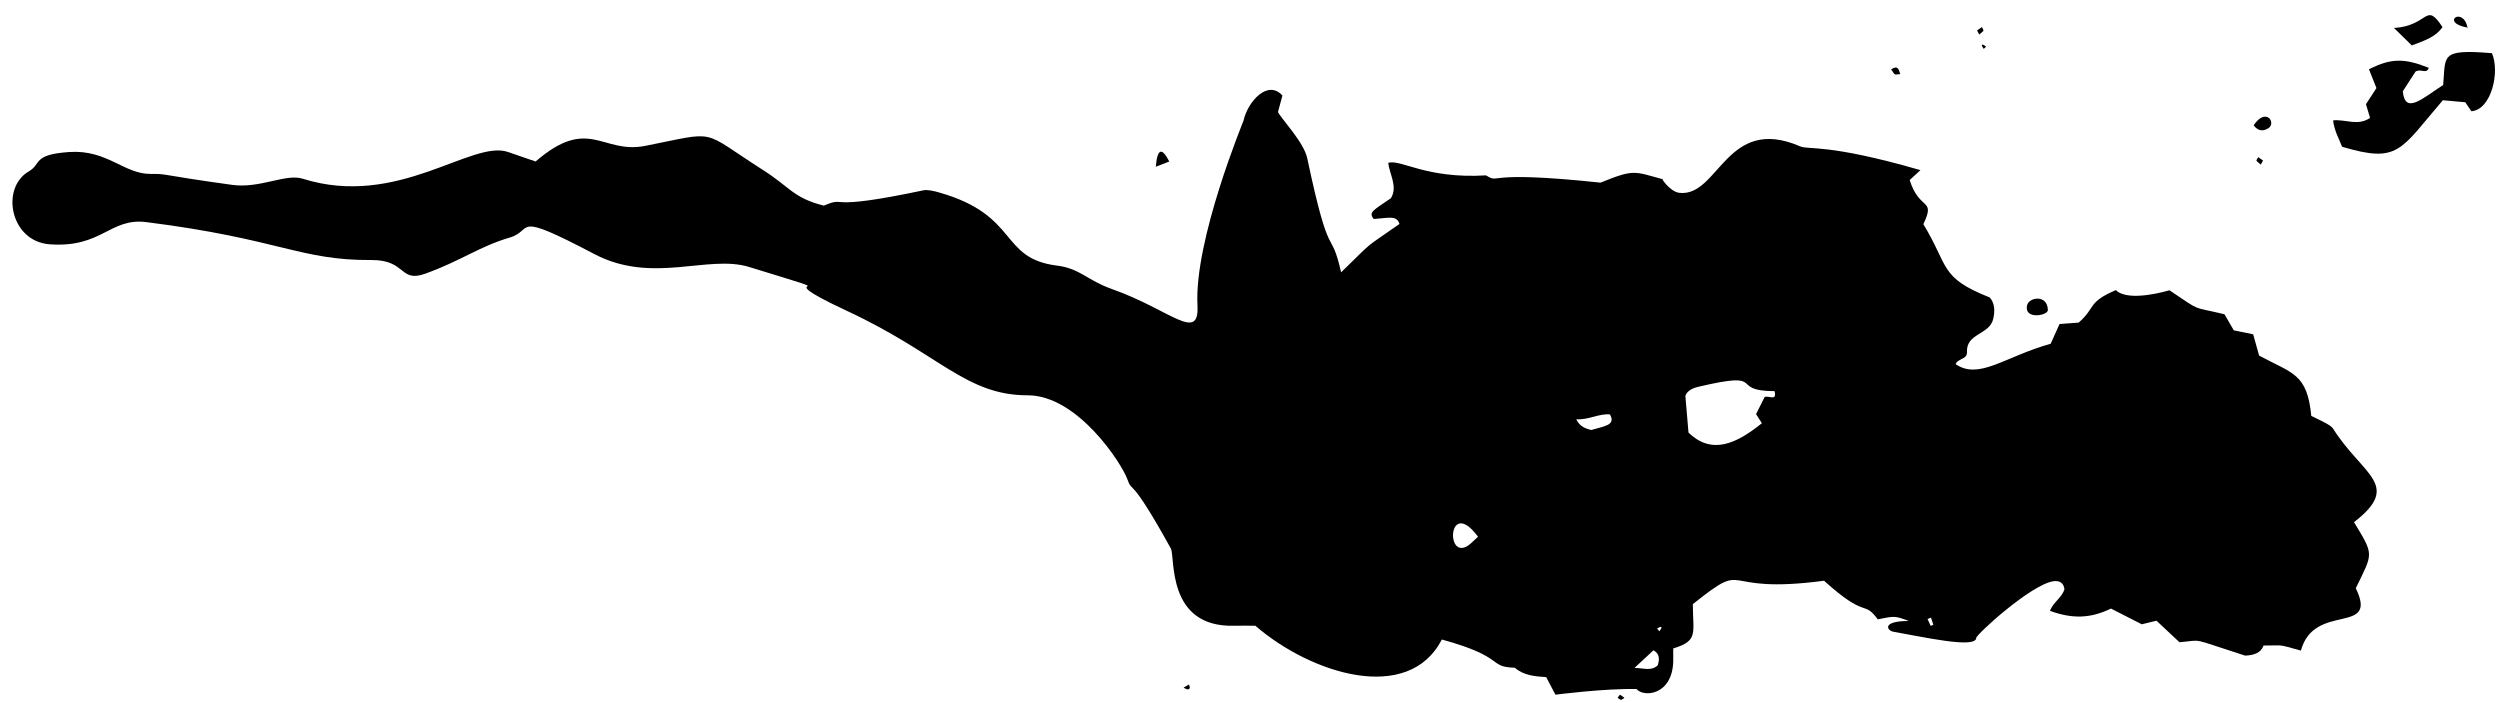 <?xml version="1.0" encoding="UTF-8" standalone="no"?><svg xmlns="http://www.w3.org/2000/svg" xmlns:xlink="http://www.w3.org/1999/xlink" fill="#000000" height="28.3" preserveAspectRatio="xMidYMid meet" version="1" viewBox="-0.5 35.6 100.7 28.3" width="100.7" zoomAndPan="magnify"><g fill="#000000" fill-rule="evenodd" id="change1_1"><path d="M 66.34 61.027 C 66.48 60.844 66.445 60.797 66.246 60.918 C 66.277 60.953 66.309 60.988 66.34 61.027 Z M 77.266 60.809 C 77.301 60.793 77.34 60.781 77.375 60.766 C 77.344 60.672 77.312 60.574 77.281 60.48 C 77.234 60.496 77.188 60.516 77.141 60.531 C 77.184 60.625 77.223 60.715 77.266 60.809 Z M 65.336 62.504 C 65.715 62.508 66.008 62.645 66.273 62.398 C 66.348 62.16 66.359 61.938 66.102 61.793 C 65.859 62.016 65.633 62.227 65.336 62.504 Z M 64.348 52.293 C 63.906 52.25 63.492 52.52 62.992 52.488 C 63.141 52.797 63.367 52.855 63.586 52.922 C 64.109 52.766 64.602 52.734 64.348 52.293 Z M 59.035 57.219 C 57.844 55.613 57.711 58.168 58.625 57.582 C 58.746 57.504 58.848 57.387 59.035 57.219 Z M 70.582 51.586 C 70.785 51.535 71.074 51.766 70.98 51.355 C 69.074 51.355 70.777 50.504 67.891 51.184 C 67.641 51.242 67.445 51.367 67.387 51.547 C 67.43 52.094 67.473 52.566 67.512 53.023 C 68.453 53.938 69.441 53.473 70.469 52.648 C 70.379 52.508 70.316 52.41 70.234 52.281 C 70.344 52.062 70.461 51.828 70.582 51.586 Z M 21.074 42.105 C 23.223 40.25 23.746 41.816 25.484 41.477 C 28.477 40.887 27.652 40.801 30.223 42.441 C 31.332 43.145 31.453 43.574 32.684 43.883 C 33.688 43.465 32.543 44.145 36.695 43.266 C 36.855 43.23 37.133 43.297 37.312 43.348 C 40.574 44.27 39.734 46 42.066 46.297 C 43.012 46.414 43.273 46.883 44.297 47.246 C 46.633 48.07 47.816 49.426 47.734 47.898 C 47.598 45.266 49.586 40.488 49.59 40.457 C 49.754 39.703 50.562 38.785 51.156 39.449 C 51.098 39.664 51.035 39.891 50.977 40.113 C 51.121 40.402 52.023 41.332 52.156 41.977 C 53.09 46.383 53.082 44.656 53.52 46.57 C 54.93 45.203 54.312 45.715 55.871 44.621 C 55.762 44.273 55.484 44.371 54.836 44.422 C 54.594 44.137 54.855 44.055 55.527 43.582 C 55.809 43.113 55.473 42.637 55.418 42.16 C 55.918 42 56.934 42.812 59.355 42.664 C 59.984 43.031 59.094 42.438 63.969 42.957 C 65.344 42.398 65.316 42.508 66.492 42.824 C 66.332 42.676 66.746 43.32 67.141 43.367 C 68.734 43.551 69.023 40.203 72.012 41.496 C 72.348 41.645 73.113 41.371 76.855 42.453 C 76.684 42.613 76.562 42.723 76.422 42.852 C 76.82 44.121 77.48 43.559 76.973 44.629 C 78.016 46.348 77.609 46.773 79.648 47.582 C 79.855 47.824 79.855 48.121 79.793 48.422 C 79.652 49.102 78.695 49.004 78.73 49.781 C 78.742 50.09 78.352 50.035 78.273 50.27 C 79.23 50.91 80.215 49.98 82.102 49.445 C 82.207 49.211 82.328 48.945 82.457 48.652 C 82.707 48.633 82.945 48.613 83.23 48.594 C 83.93 47.98 83.57 47.781 84.727 47.285 C 85.238 47.797 86.859 47.297 86.887 47.293 C 88.238 48.195 87.715 47.922 89.102 48.258 C 89.191 48.41 89.324 48.641 89.477 48.906 C 89.711 48.953 89.969 49.008 90.258 49.066 C 90.336 49.336 90.406 49.59 90.496 49.922 C 91.836 50.648 92.434 50.633 92.598 52.352 C 92.914 52.512 93.379 52.711 93.469 52.855 C 94.668 54.758 96.27 55.121 94.32 56.633 C 95.133 57.98 95.094 57.848 94.391 59.293 C 95.324 61.219 92.719 59.832 92.18 61.805 C 91.191 61.539 91.574 61.602 90.676 61.602 C 90.57 61.906 90.273 61.996 89.93 62.008 C 87.629 61.27 88.289 61.387 87.289 61.469 C 86.961 61.16 86.676 60.895 86.363 60.602 C 86.172 60.648 85.973 60.695 85.77 60.746 C 85.348 60.531 84.922 60.312 84.531 60.113 C 83.703 60.512 82.988 60.535 82.074 60.207 C 82.191 59.867 82.551 59.68 82.656 59.336 C 82.625 59.078 82.457 58.977 82.215 59.012 C 81.309 59.141 79.105 61.156 79.102 61.297 C 79.086 61.742 76.922 61.246 75.766 61.047 C 75.512 61.004 75.27 60.613 76.387 60.613 C 75.828 60.406 75.828 60.406 75.137 60.547 C 74.547 59.75 74.711 60.566 72.973 58.992 C 68.566 59.578 70.043 58.062 67.688 59.934 C 67.688 61.109 67.926 61.406 66.898 61.719 C 66.898 61.891 66.902 62.062 66.898 62.234 C 66.863 63.617 65.695 63.695 65.422 63.355 C 64.16 63.324 62.184 63.578 62.152 63.582 C 62.027 63.344 61.91 63.117 61.781 62.875 C 61.332 62.844 60.879 62.812 60.516 62.496 C 59.41 62.465 60.191 62.078 57.578 61.359 C 56.227 63.977 52.309 62.746 50.066 60.805 C 49.789 60.805 49.52 60.797 49.246 60.805 C 46.457 60.898 46.848 58.027 46.66 57.691 C 44.973 54.633 45.129 55.516 44.906 54.895 C 44.684 54.273 42.91 51.523 40.898 51.523 C 38.395 51.523 37.352 49.863 33.629 48.129 C 29.926 46.402 34.363 47.793 29.668 46.352 C 28.016 45.844 25.781 47.062 23.445 45.836 C 20.062 44.059 21.035 44.875 20.035 45.168 C 18.809 45.527 18.078 46.102 16.637 46.621 C 15.586 47.004 15.879 46.066 14.465 46.074 C 11.578 46.094 10.781 45.227 5.398 44.547 C 3.918 44.363 3.613 45.59 1.508 45.441 C -0.098 45.328 -0.484 43.164 0.66 42.504 C 1.18 42.203 0.797 41.824 2.293 41.723 C 3.816 41.621 4.5 42.613 5.559 42.605 C 6.293 42.602 5.801 42.625 8.852 43.047 C 9.965 43.203 11.016 42.582 11.688 42.797 C 15.52 44.008 18.504 41.211 19.965 41.723 C 20.332 41.852 20.703 41.98 21.074 42.105" fill="inherit"/><path d="M 97.898 39.637 C 96.164 41.656 96.125 42.188 93.84 41.512 C 93.723 41.203 93.527 40.883 93.477 40.449 C 93.98 40.395 94.473 40.691 94.965 40.348 C 94.914 40.172 94.855 39.984 94.801 39.797 C 94.945 39.578 95.09 39.355 95.223 39.148 C 95.109 38.867 95.016 38.629 94.922 38.391 C 95.805 37.945 96.332 37.934 97.332 38.332 C 97.234 38.605 97.023 38.348 96.797 38.484 C 96.656 38.703 96.465 39.004 96.285 39.277 C 96.375 40.227 97.062 39.574 97.91 39.023 C 98.023 37.848 97.754 37.566 99.875 37.742 C 100.203 38.484 99.859 40.016 99.047 40.082 C 98.98 39.988 98.902 39.871 98.801 39.719 C 98.535 39.695 98.242 39.668 97.898 39.637" fill="inherit"/><path d="M 97.883 36.691 C 97.598 37.105 97.141 37.238 96.648 37.43 C 96.438 37.223 96.23 37.023 95.93 36.727 C 97.344 36.641 97.188 35.633 97.883 36.691" fill="inherit"/><path d="M 81.148 47.906 C 81.223 47.559 81.98 47.453 81.988 48.09 C 81.992 48.312 81.027 48.488 81.148 47.906" fill="inherit"/><path d="M 90.277 40.648 C 90.777 39.898 91.203 40.559 90.867 40.766 C 90.629 40.914 90.438 40.859 90.277 40.648" fill="inherit"/><path d="M 46.598 42.105 C 46.406 42.18 46.277 42.23 46.055 42.316 C 46.121 41.539 46.316 41.555 46.598 42.105" fill="inherit"/><path d="M 98.918 36.715 C 97.73 36.52 98.738 35.809 98.895 36.738 L 98.918 36.715" fill="inherit"/><path d="M 75.676 38.395 C 75.953 38.215 75.973 38.387 76.043 38.586 C 75.777 38.598 75.859 38.66 75.676 38.395" fill="inherit"/><path d="M 90.656 42.066 C 90.613 42.137 90.59 42.184 90.562 42.23 C 90.328 42.027 90.375 42.102 90.461 41.93 C 90.527 41.977 90.594 42.023 90.656 42.066" fill="inherit"/><path d="M 79.137 36.824 C 79.199 36.781 79.266 36.738 79.332 36.691 C 79.406 36.863 79.457 36.793 79.223 36.992 C 79.199 36.945 79.176 36.898 79.137 36.824" fill="inherit"/><path d="M 47.176 63.297 C 47.254 63.25 47.32 63.211 47.391 63.172 C 47.48 63.363 47.375 63.434 47.176 63.297" fill="inherit"/><path d="M 64.656 63.711 C 64.773 63.555 64.707 63.547 64.934 63.711 C 64.758 63.816 64.832 63.816 64.656 63.711" fill="inherit"/><path d="M 79.5 37.477 C 79.469 37.508 79.434 37.539 79.406 37.57 C 79.273 37.383 79.309 37.336 79.5 37.477" fill="inherit"/></g></svg>